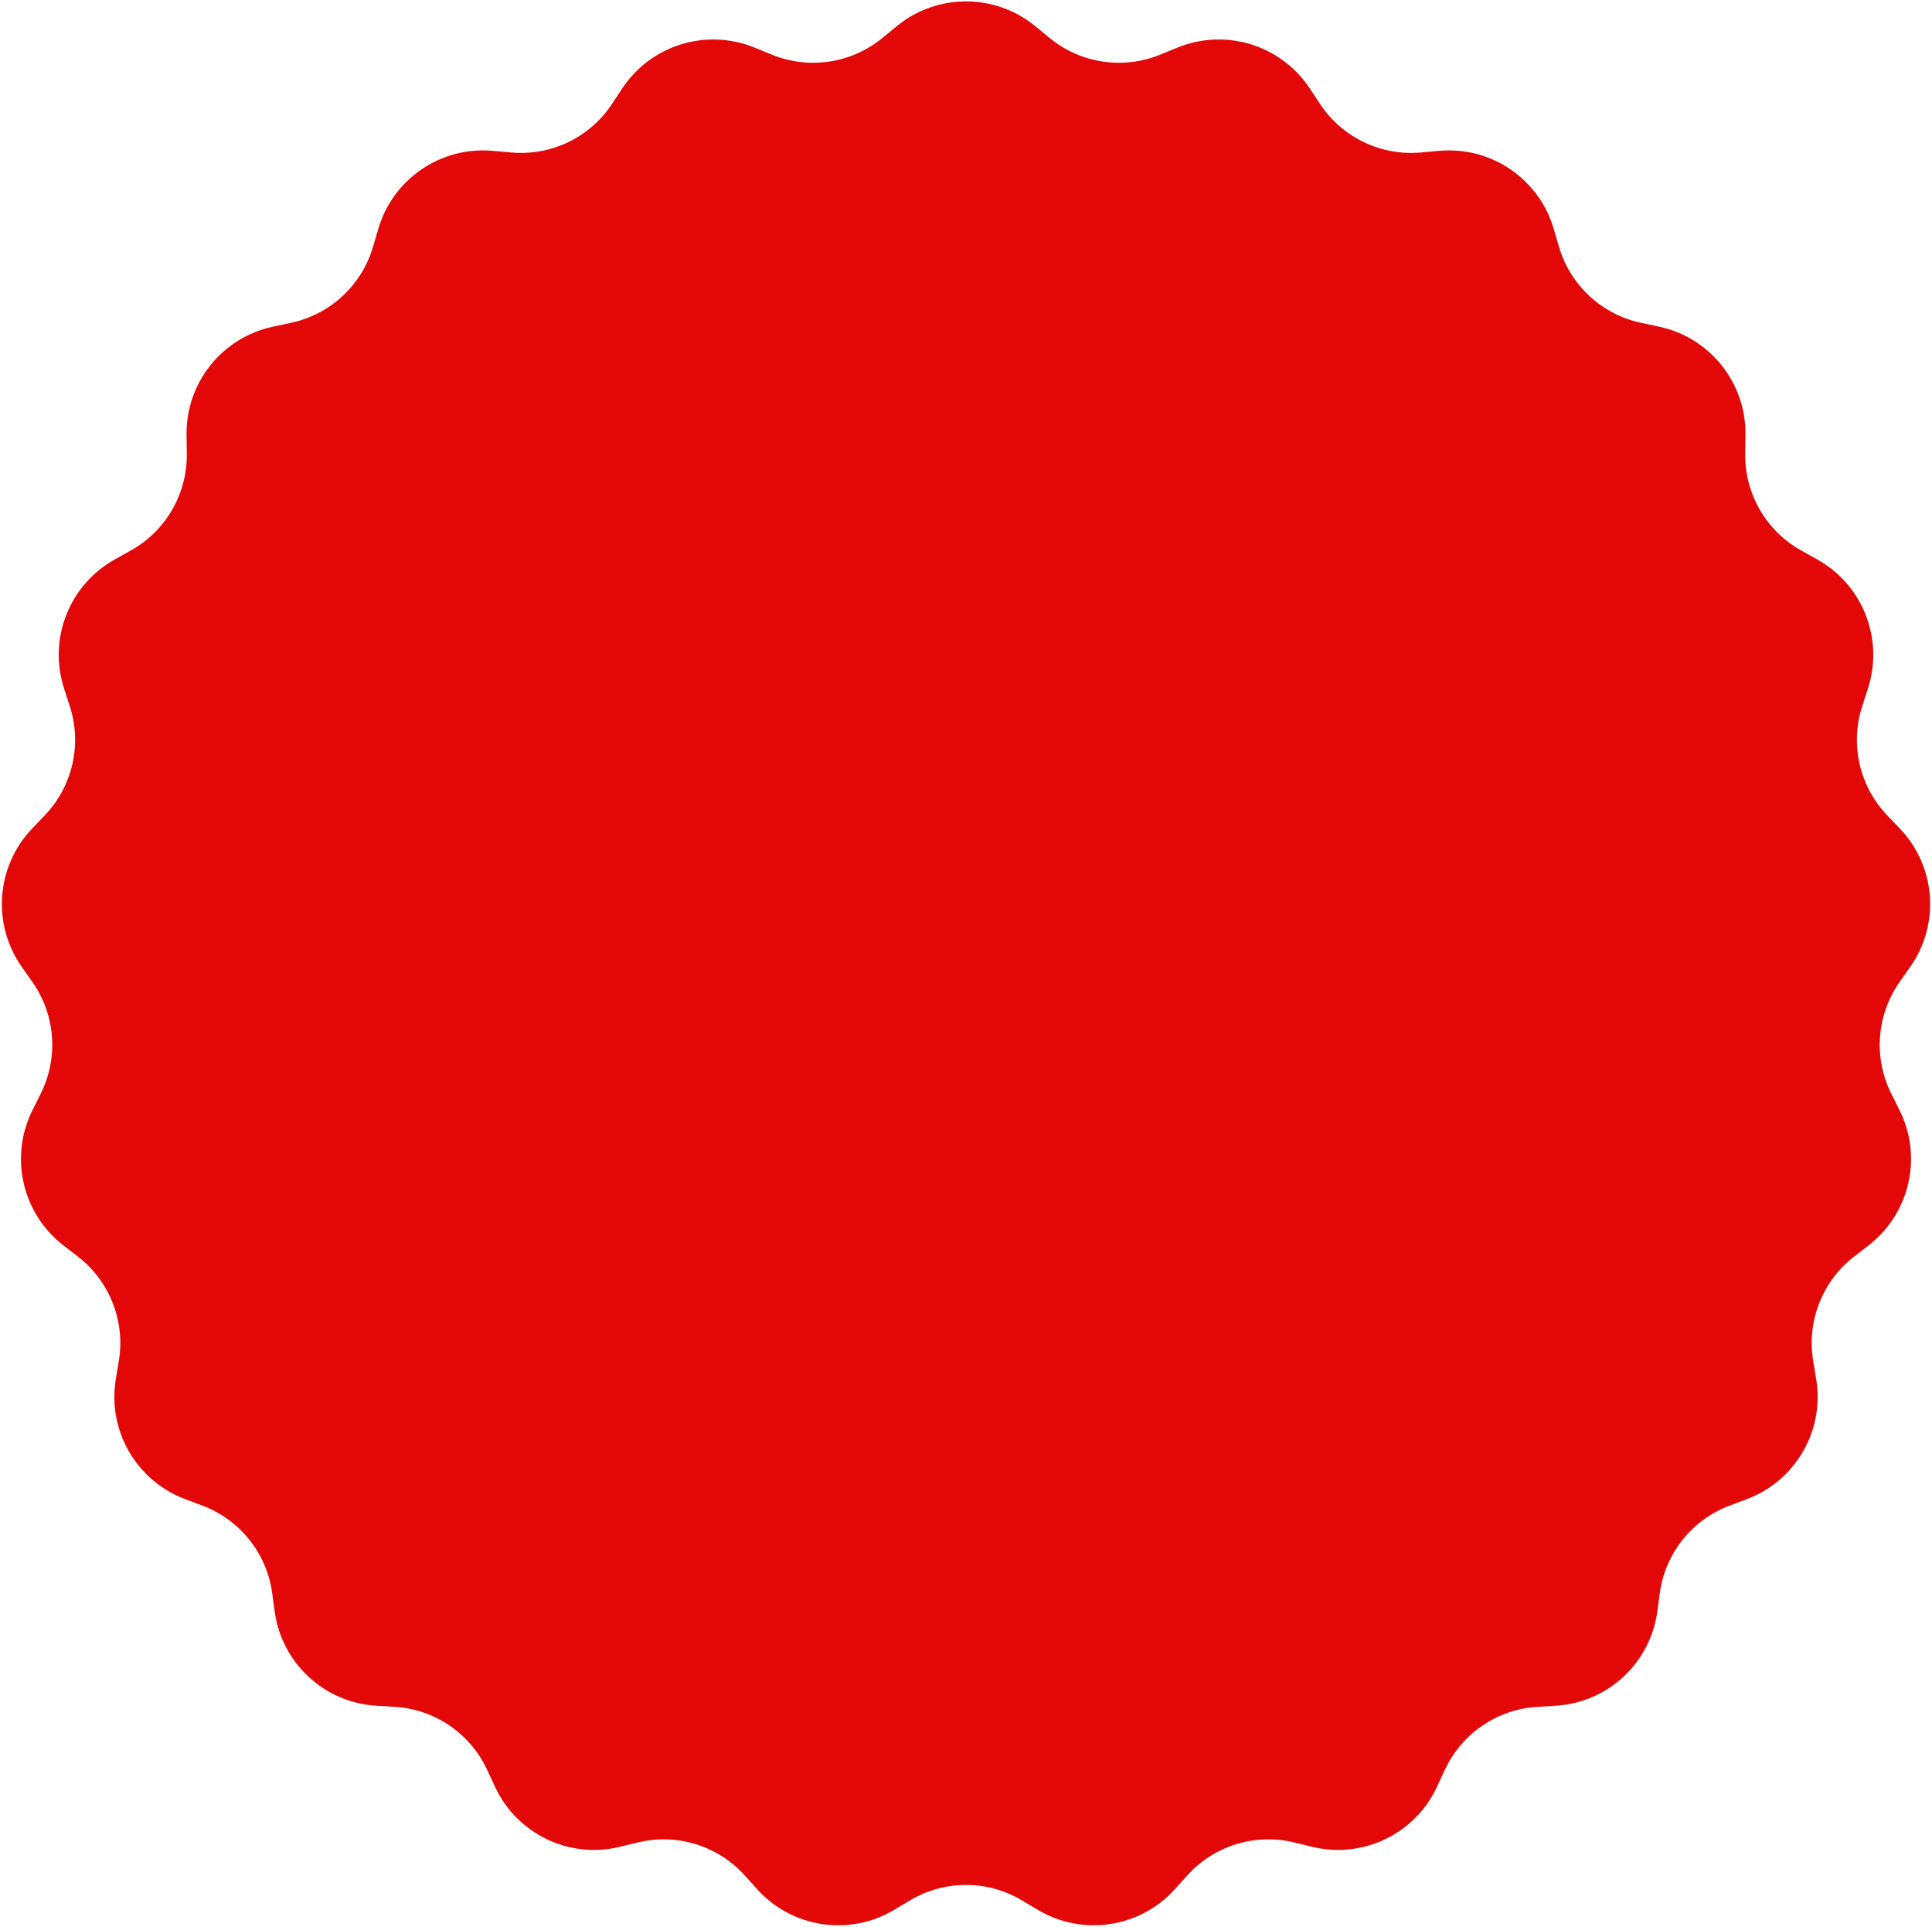<?xml version="1.0" encoding="UTF-8"?> <svg xmlns="http://www.w3.org/2000/svg" width="1009" height="1006" viewBox="0 0 1009 1006" fill="none"><path d="M468.346 13.662C489.364 -3.582 519.636 -3.582 540.654 13.662L548.189 19.844C564.37 33.12 586.526 36.459 605.902 28.543L614.924 24.857C640.091 14.574 669.018 23.496 684.02 46.17L689.397 54.298C700.947 71.754 721.134 81.475 741.982 79.621L751.69 78.758C778.77 76.35 803.782 93.403 811.434 119.491L814.177 128.843C820.068 148.927 836.493 164.167 856.962 168.541L866.492 170.578C893.079 176.259 911.953 199.926 911.576 227.111L911.441 236.856C911.15 257.784 922.353 277.189 940.623 287.401L949.13 292.157C972.861 305.422 983.921 333.601 975.547 359.466L972.546 368.739C966.099 388.652 971.085 410.496 985.533 425.64L992.261 432.692C1011.03 452.363 1013.29 482.55 997.664 504.798L992.063 512.773C980.033 529.902 978.359 552.245 987.701 570.975L992.051 579.696C1004.19 604.025 997.45 633.538 975.961 650.192L968.258 656.162C951.714 668.984 943.528 689.841 946.935 710.492L948.521 720.108C952.946 746.933 937.81 773.149 912.367 782.729L903.246 786.164C883.658 793.539 869.688 811.057 866.856 831.795L865.537 841.451C861.859 868.389 839.668 888.978 812.532 890.634L802.804 891.227C781.912 892.501 763.399 905.123 754.58 924.105L750.474 932.944C739.019 957.6 711.746 970.734 685.327 964.317L675.856 962.017C655.517 957.076 634.106 963.681 620.084 979.22L613.555 986.456C595.341 1006.64 565.408 1011.15 542.054 997.233L533.683 992.243C515.703 981.527 493.297 981.527 475.317 992.243L466.946 997.233C443.592 1011.15 413.659 1006.64 395.445 986.456L388.916 979.22C374.894 963.681 353.483 957.076 333.144 962.017L323.673 964.317C297.254 970.734 269.981 957.6 258.526 932.944L254.42 924.105C245.601 905.123 227.088 892.501 206.196 891.227L196.468 890.634C169.332 888.978 147.141 868.389 143.463 841.451L142.144 831.795C139.312 811.057 125.342 793.539 105.754 786.164L96.633 782.729C71.19 773.149 56.054 746.933 60.479 720.108L62.065 710.492C65.472 689.841 57.286 668.984 40.742 656.162L33.039 650.192C11.55 633.538 4.814 604.025 16.949 579.696L21.299 570.975C30.641 552.245 28.967 529.902 16.937 512.773L11.336 504.798C-4.29 482.55 -2.027 452.363 16.739 432.692L23.467 425.64C37.915 410.496 42.901 388.652 36.454 368.739L33.453 359.466C25.079 333.601 36.139 305.422 59.87 292.157L68.377 287.401C86.647 277.189 97.85 257.784 97.559 236.856L97.424 227.111C97.047 199.926 115.921 176.259 142.508 170.578L152.038 168.541C172.507 164.167 188.932 148.927 194.823 128.843L197.566 119.491C205.218 93.403 230.23 76.35 257.31 78.758L267.018 79.621C287.866 81.475 308.053 71.754 319.603 54.298L324.98 46.17C339.982 23.496 368.909 14.574 394.076 24.857L403.098 28.543C422.474 36.459 444.63 33.12 460.811 19.844L468.346 13.662Z" fill="#E40707"></path></svg> 